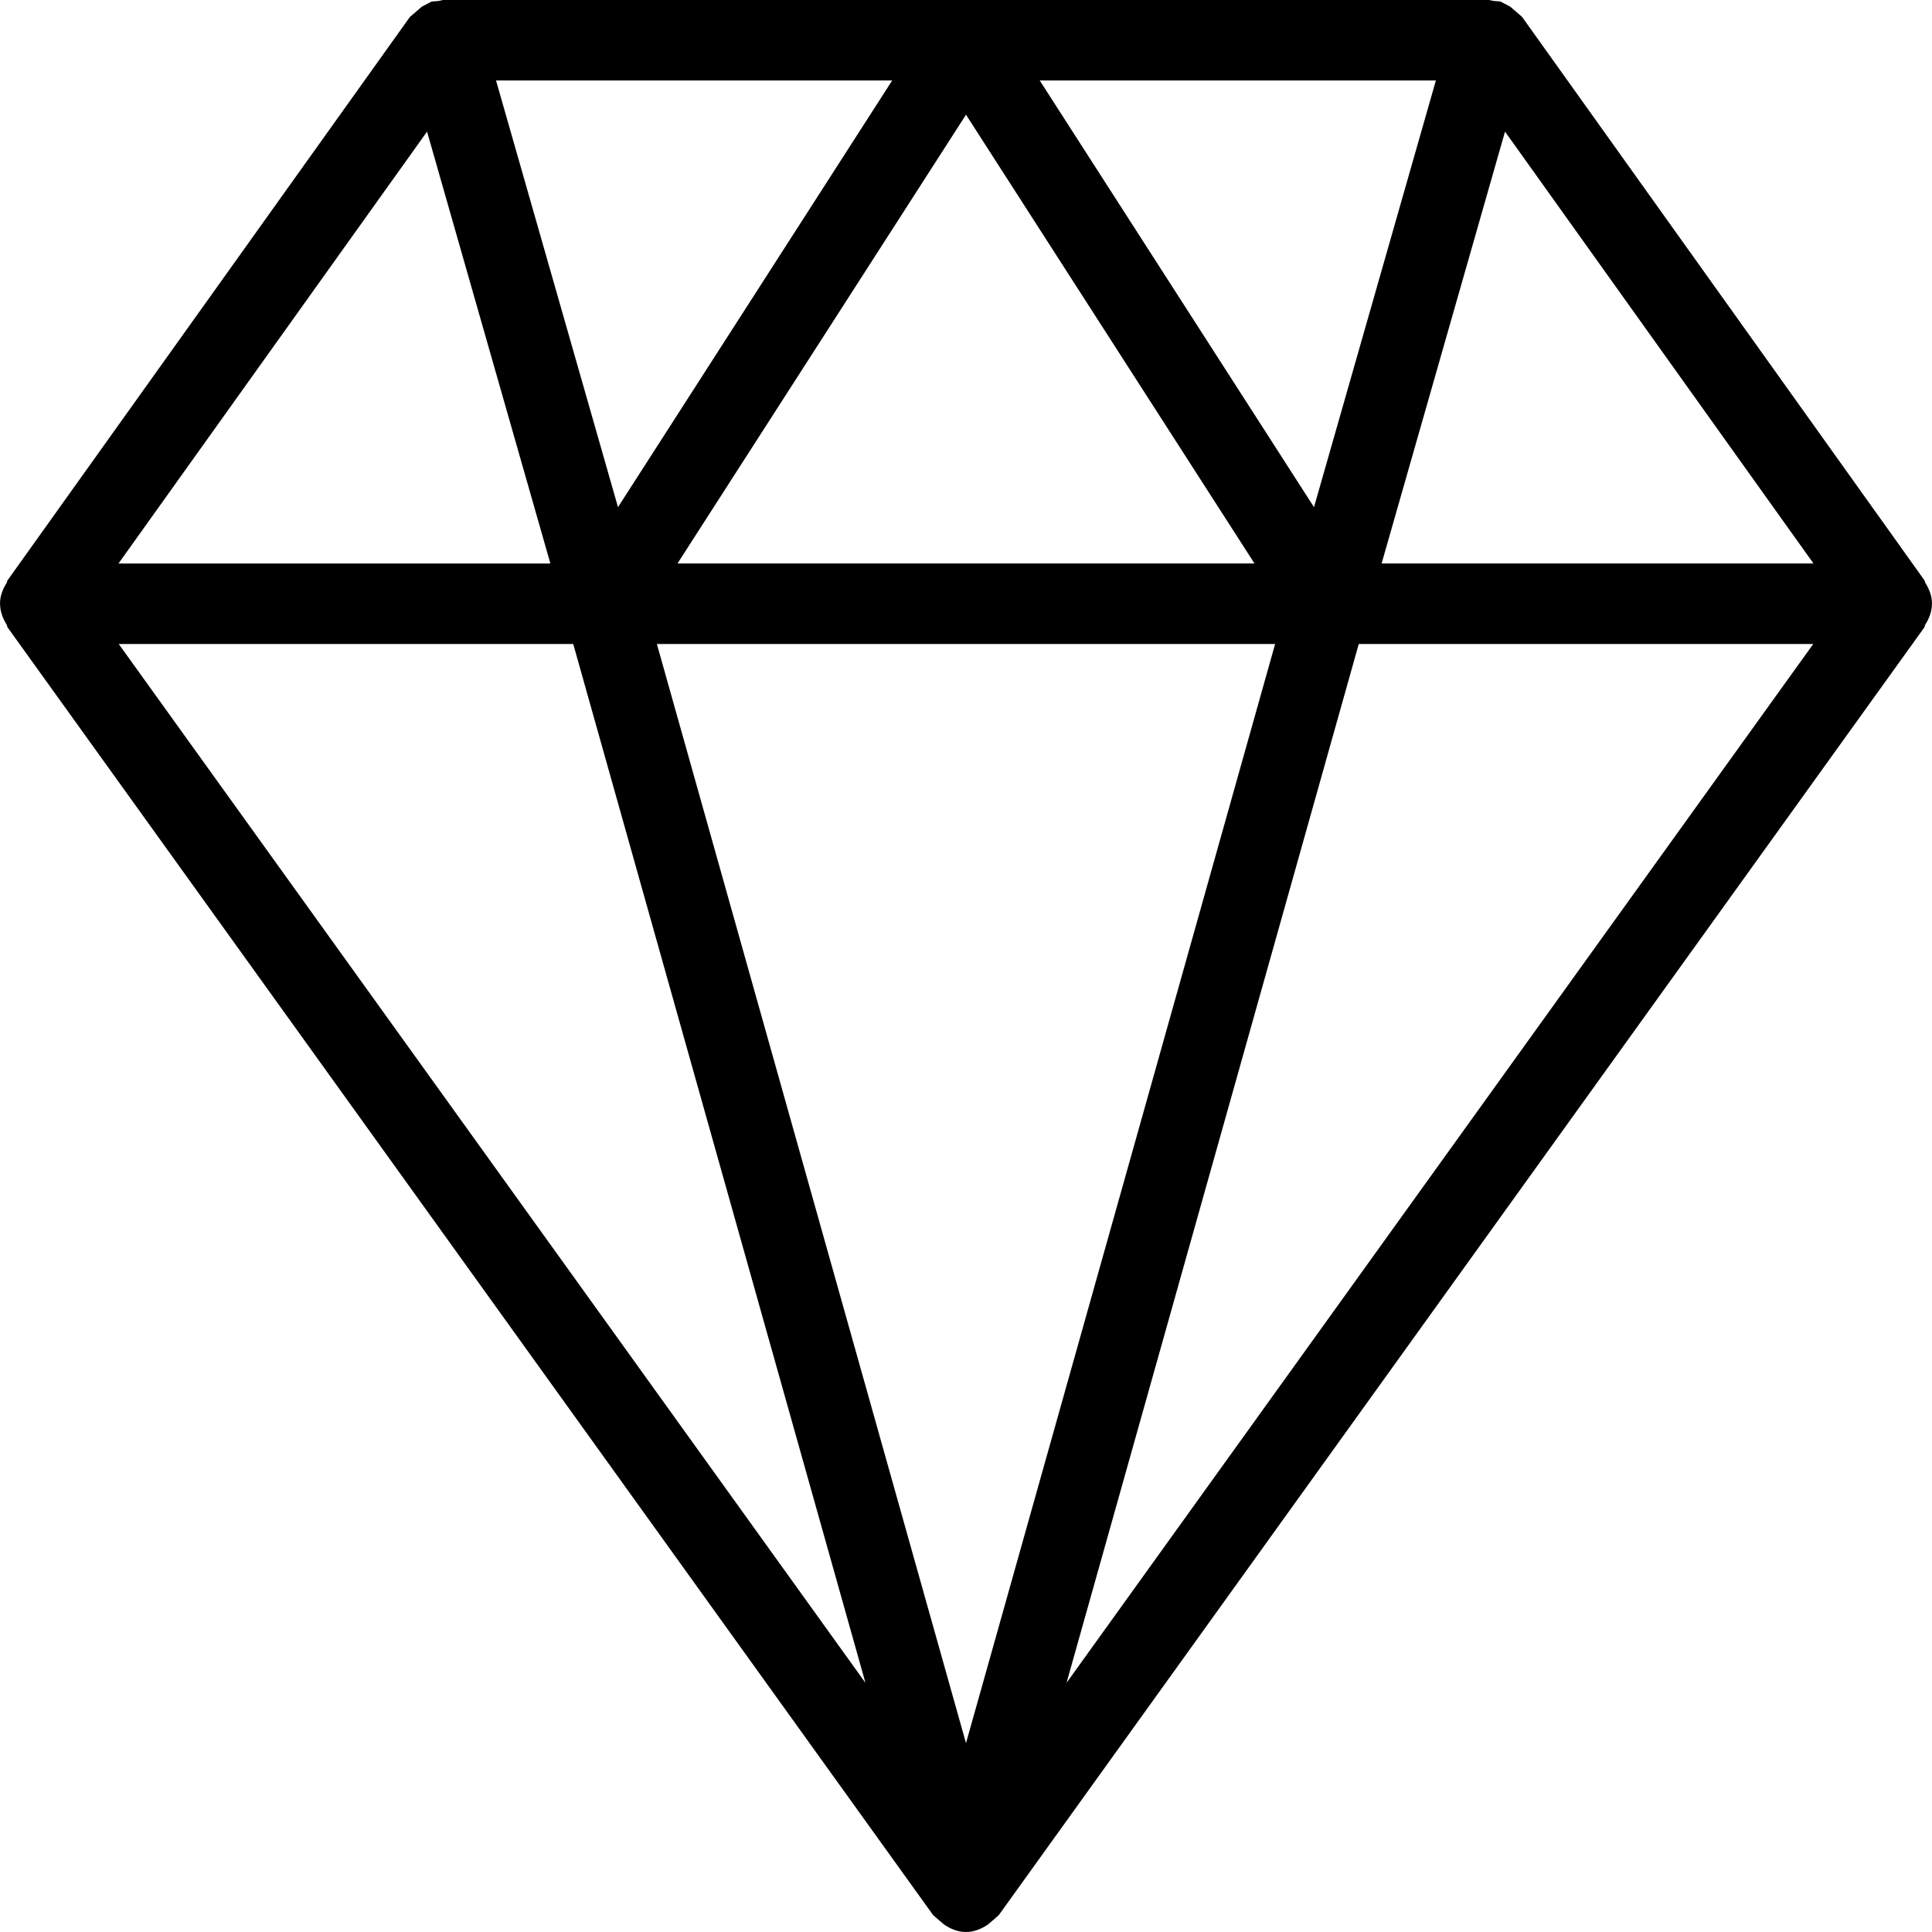<svg version="1" xmlns="http://www.w3.org/2000/svg" width="24" height="24" viewBox="0 0 24 24"><path d="M23.999 7.504l.001-.003v-.001c0-.098-.035-.183-.083-.26l-.01-.03-5-7.001-.037-.032-.11-.095-.071-.037-.052-.027-.088-.007-.049-.011h-13l-.05.012-.088.007-.052.027-.07.037-.11.095-.037.031-5 7.001-.01.03c-.048.077-.083.162-.083.26v.001l.001.004c.001.095.035.18.082.255l.01.032 11.5 16 .077.066.06.051c.081.054.171.091.27.091s.189-.038.27-.091l.06-.051.076-.066 11.5-16 .01-.032c.048-.075.082-.16.083-.256zm-18.694-5.869l1.532 5.365h-5.365l3.833-5.365zm10.535 6.365l-3.84 13.654-3.84-13.654h7.68zm-7.424-1l3.584-5.575 3.584 5.575h-7.168zm4.5-6h4.921l-1.514 5.3-3.407-5.3zm-5.239 5.3l-1.515-5.3h4.921l-3.406 5.3zm-.556 1.7l3.63 12.905-9.276-12.905h5.646zm9.758 0h5.646l-9.276 12.905 3.63-12.905zm.284-1l1.533-5.365 3.832 5.365h-5.365z"/></svg>